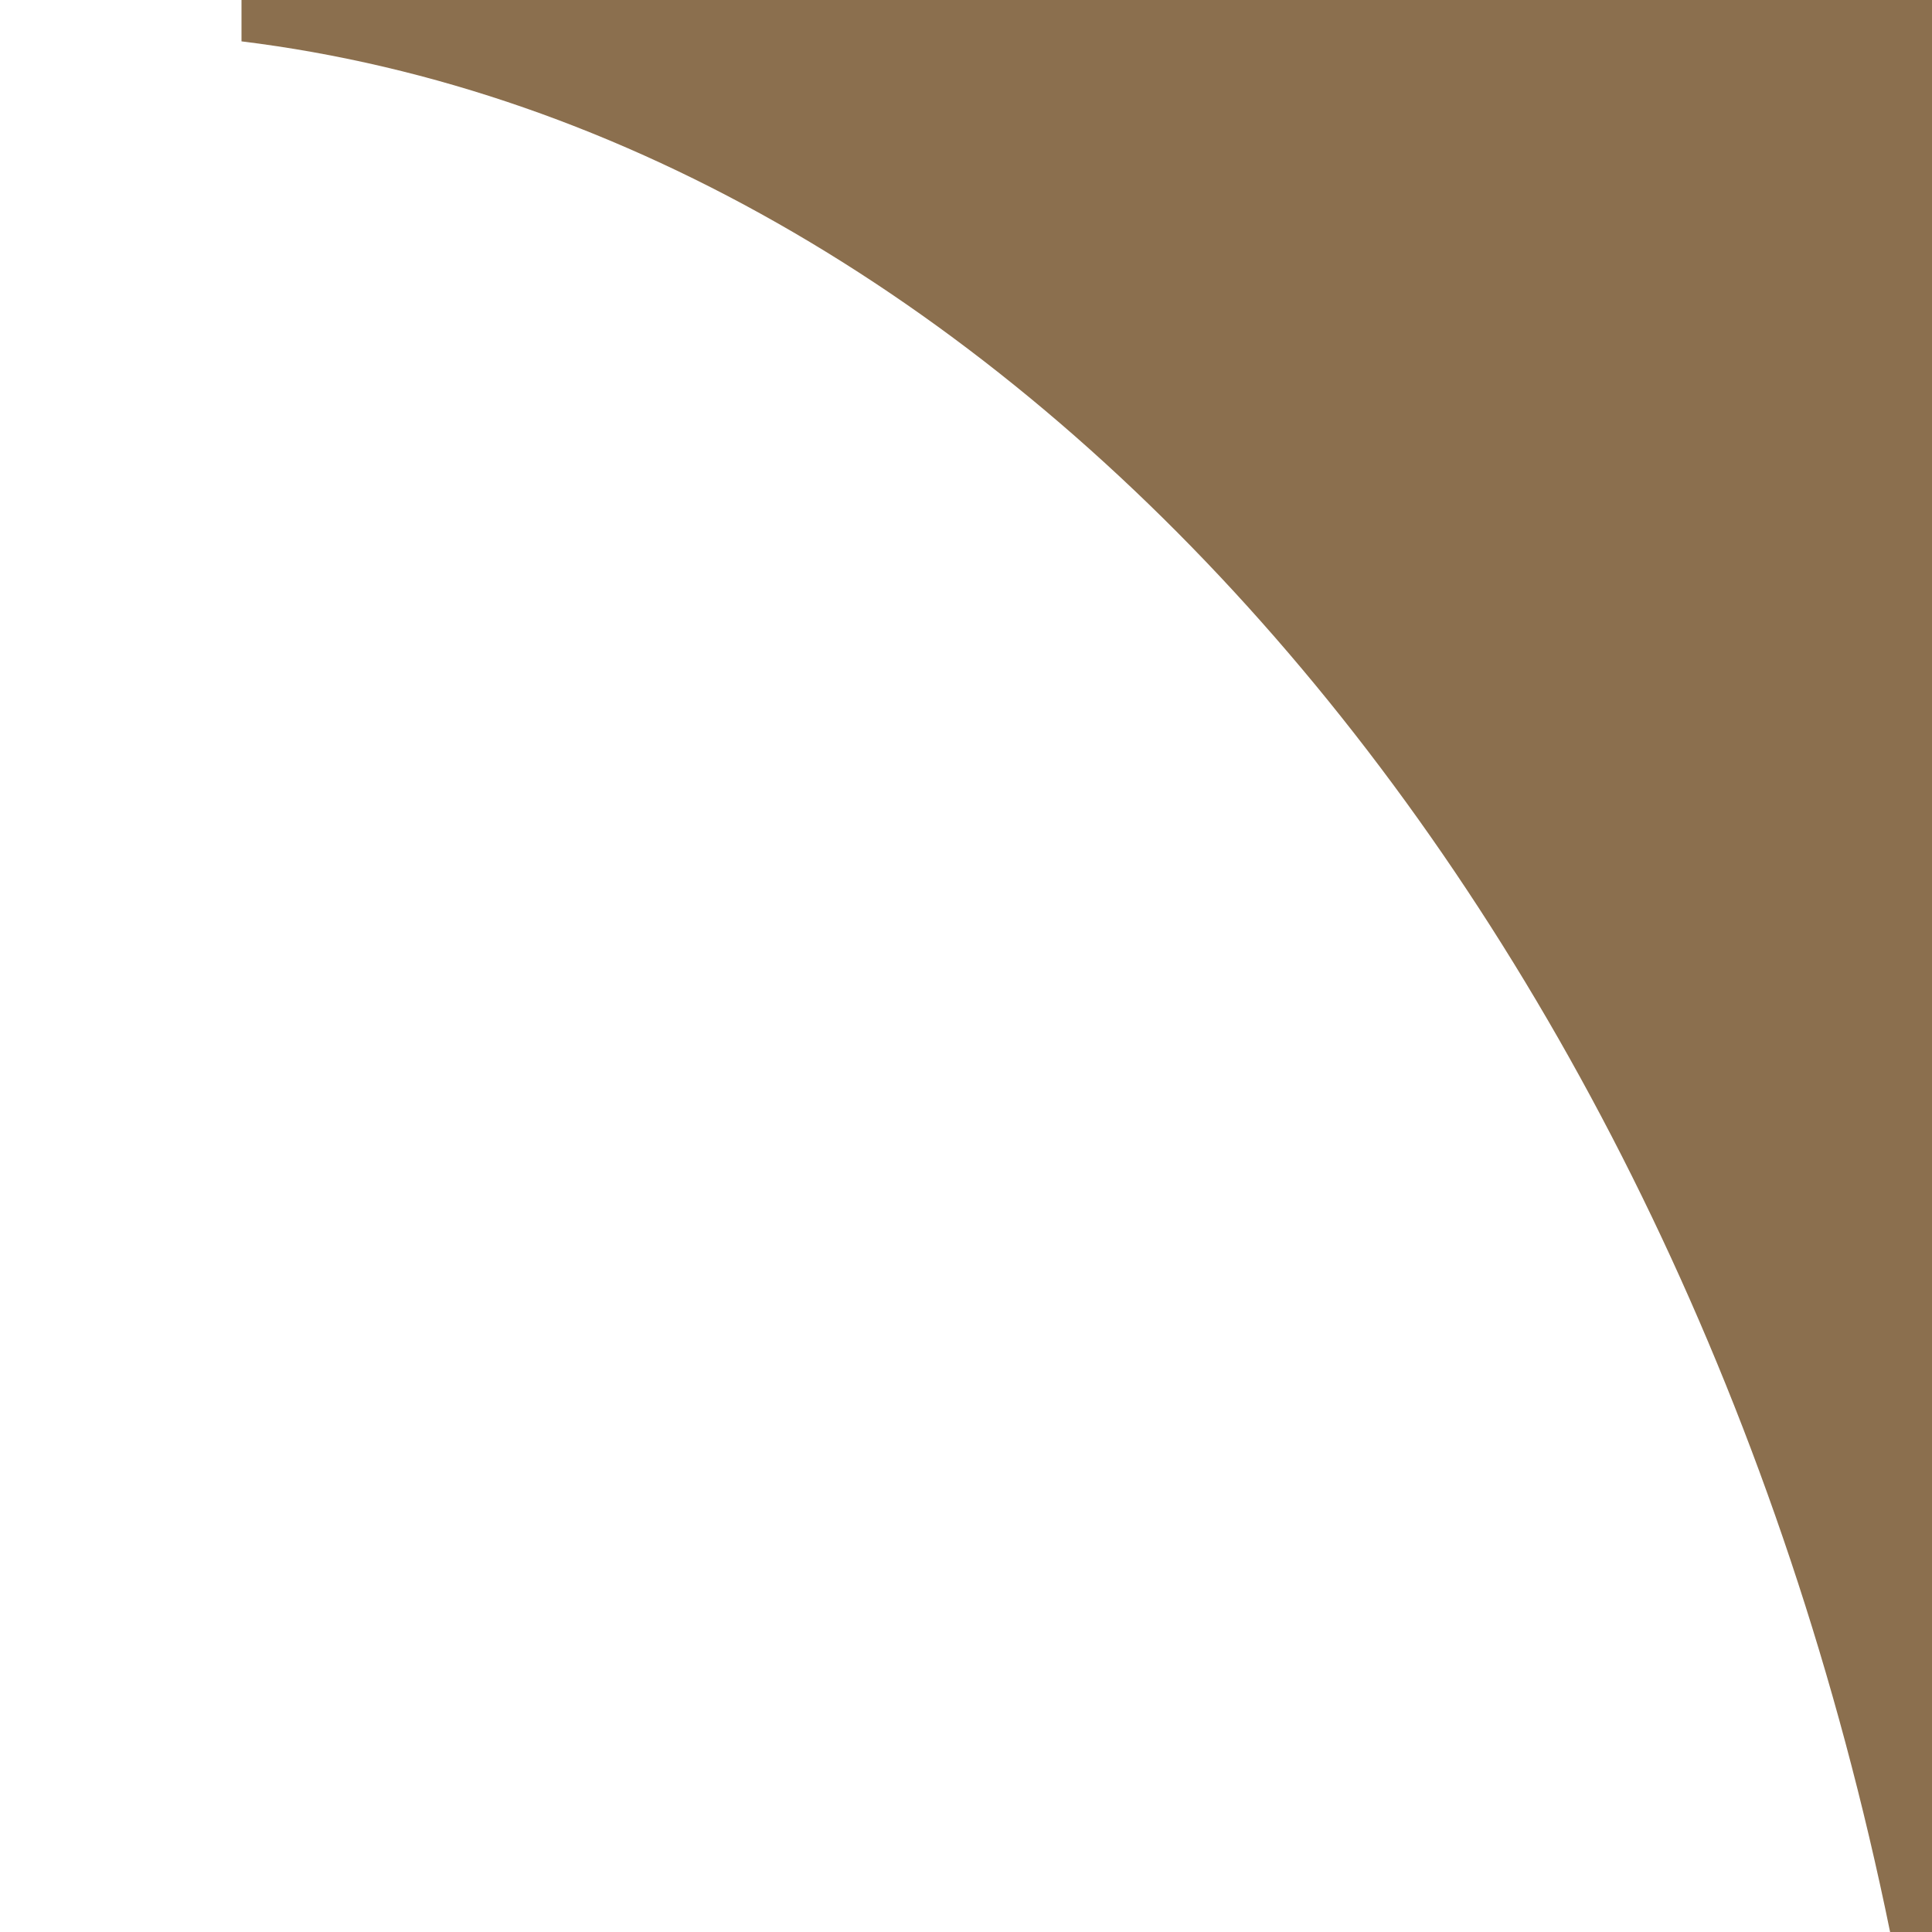 <svg width="32" height="32" viewBox="0 0 32 32" fill="none" xmlns="http://www.w3.org/2000/svg">
<path fill-rule="evenodd" clip-rule="evenodd" d="M32 0H4V0.685C16.719 2.251 27.831 15.01 31.306 32H32V0Z" fill="#8B6F4E"/>
</svg>

